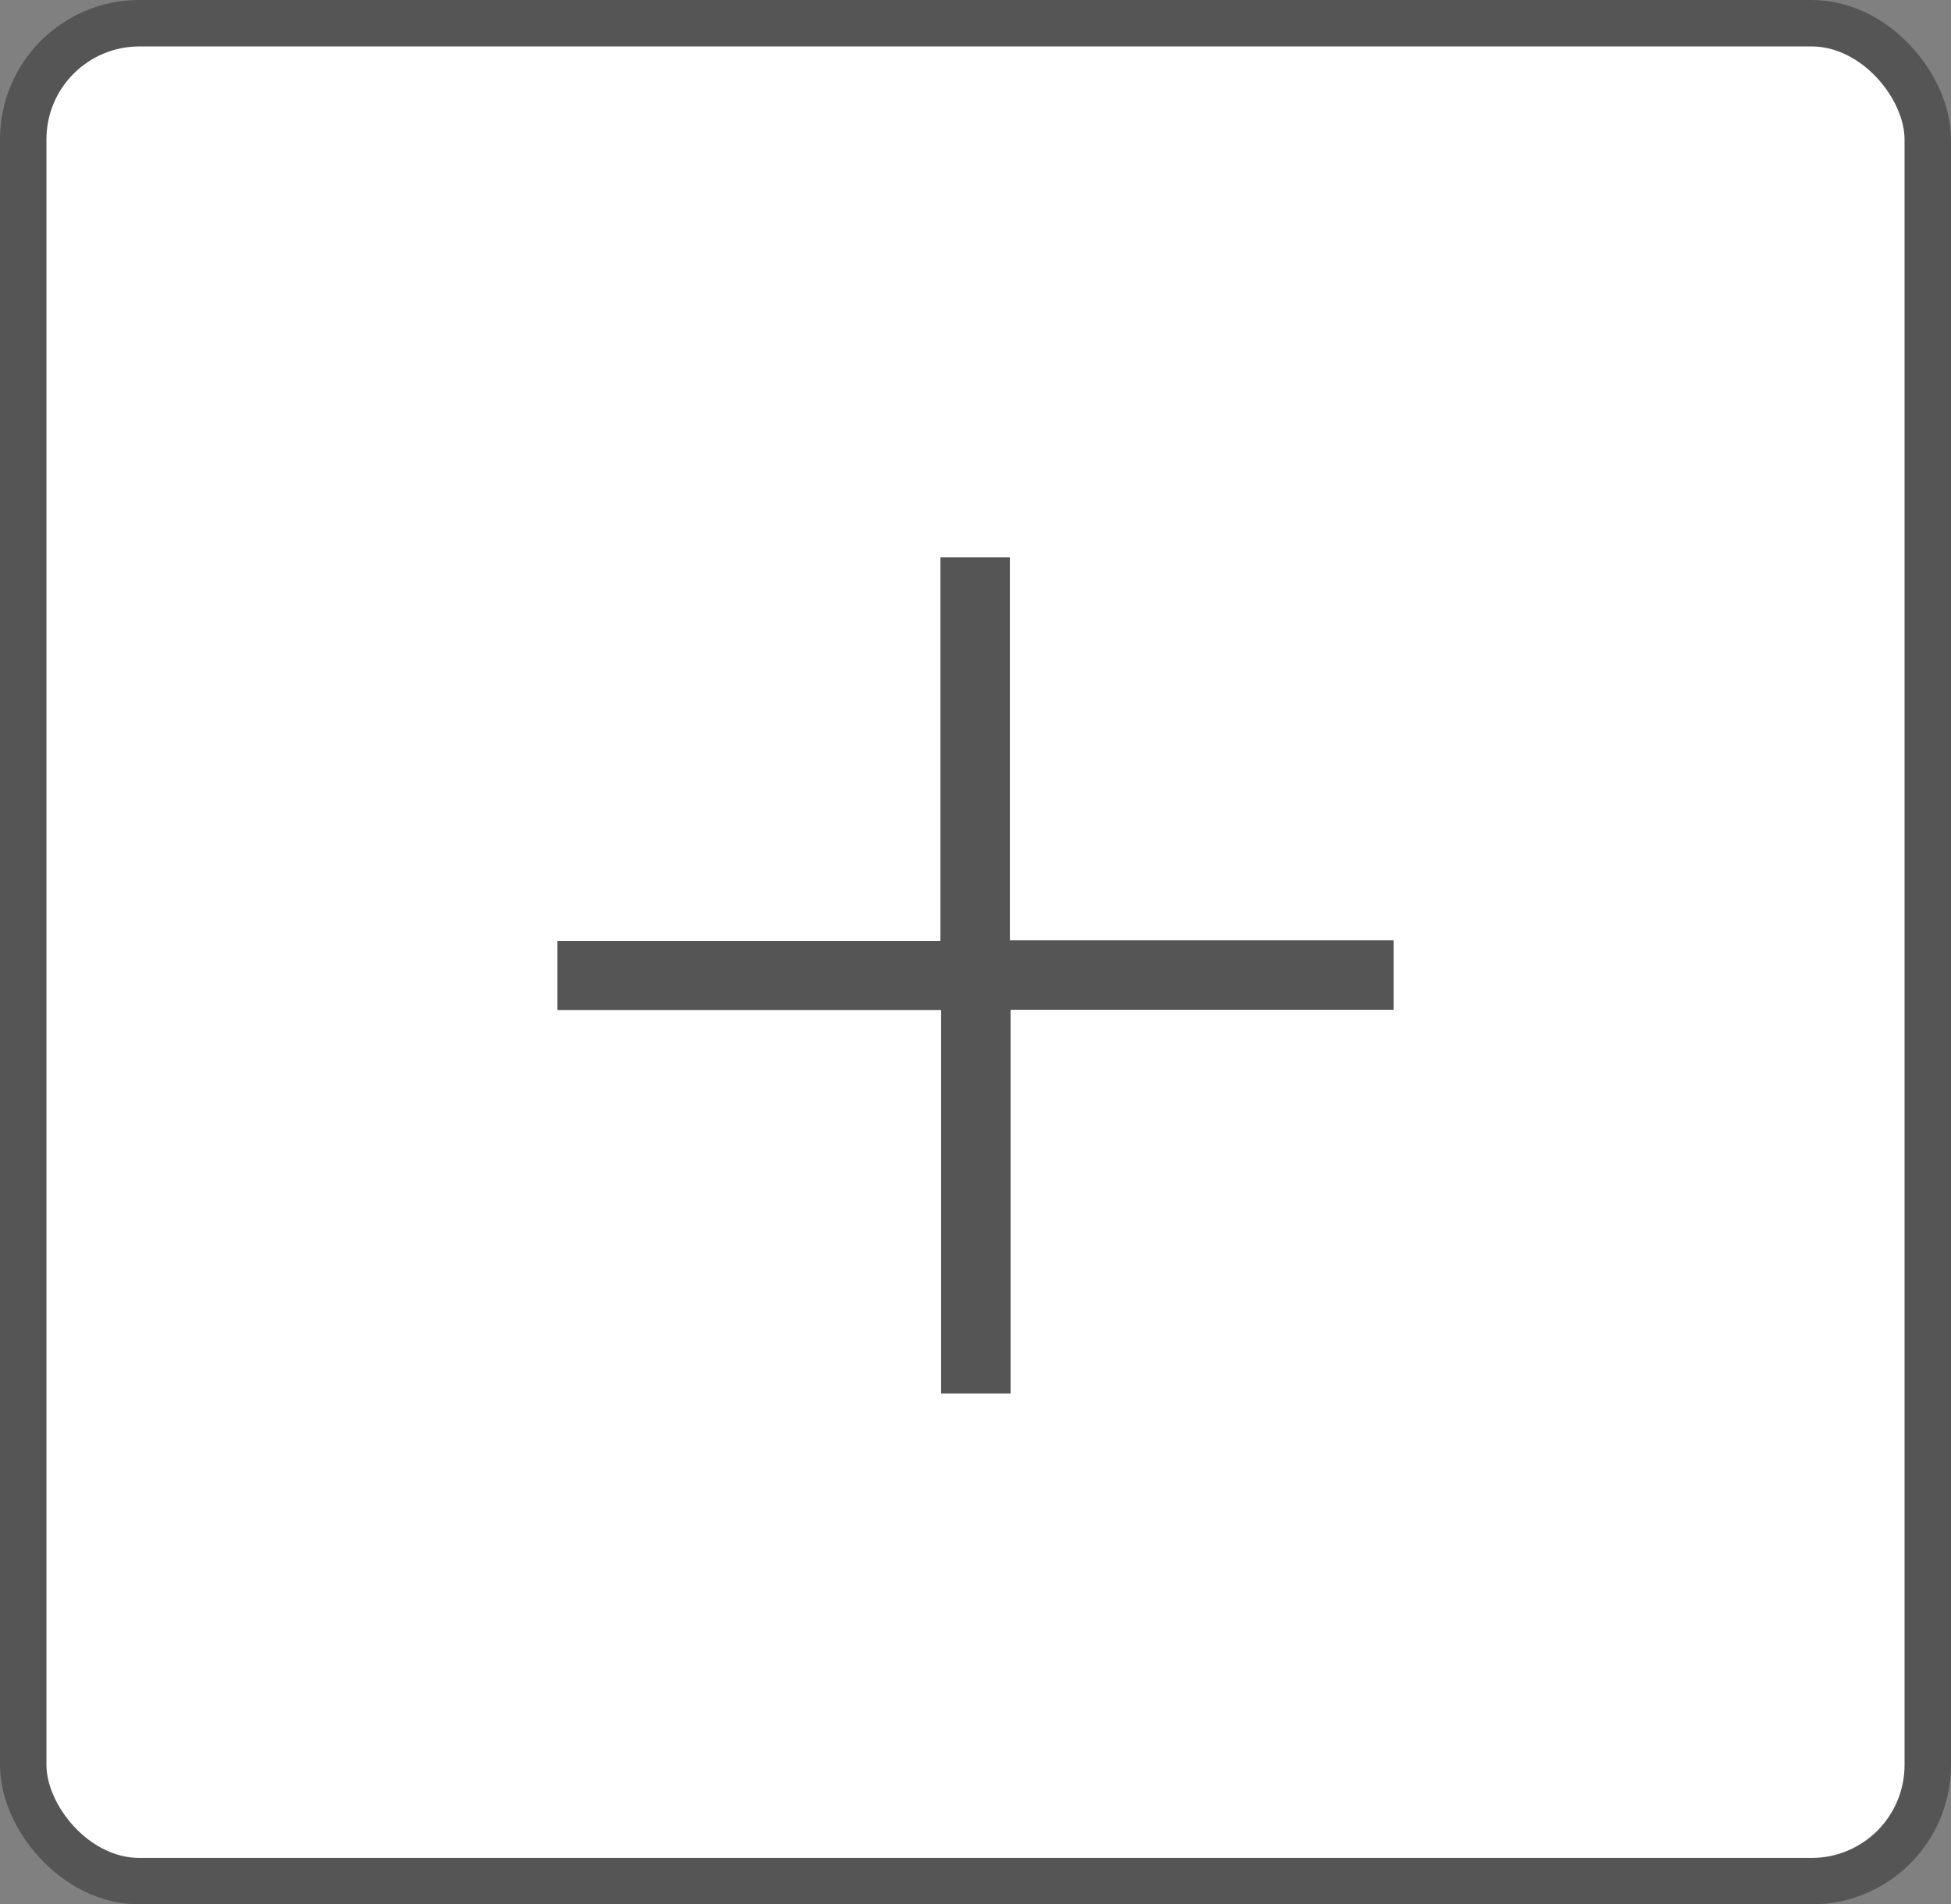 <?xml version="1.0" encoding="UTF-8"?> <svg xmlns="http://www.w3.org/2000/svg" width="42" height="41" viewBox="0 0 42 41" fill="none"><rect x="0" y="0" width="42" height="41" fill="#808080" stroke="none"/><rect x="0.5" y="0.5" width="41" height="40" rx="2.5" fill="white" stroke="#555555"></rect><path d="M20.26 21.745H12V20.261H20.245V12H21.74V20.245H30V21.74H21.755V30H20.26V21.744V21.745Z" fill="#555555"></path></svg> 